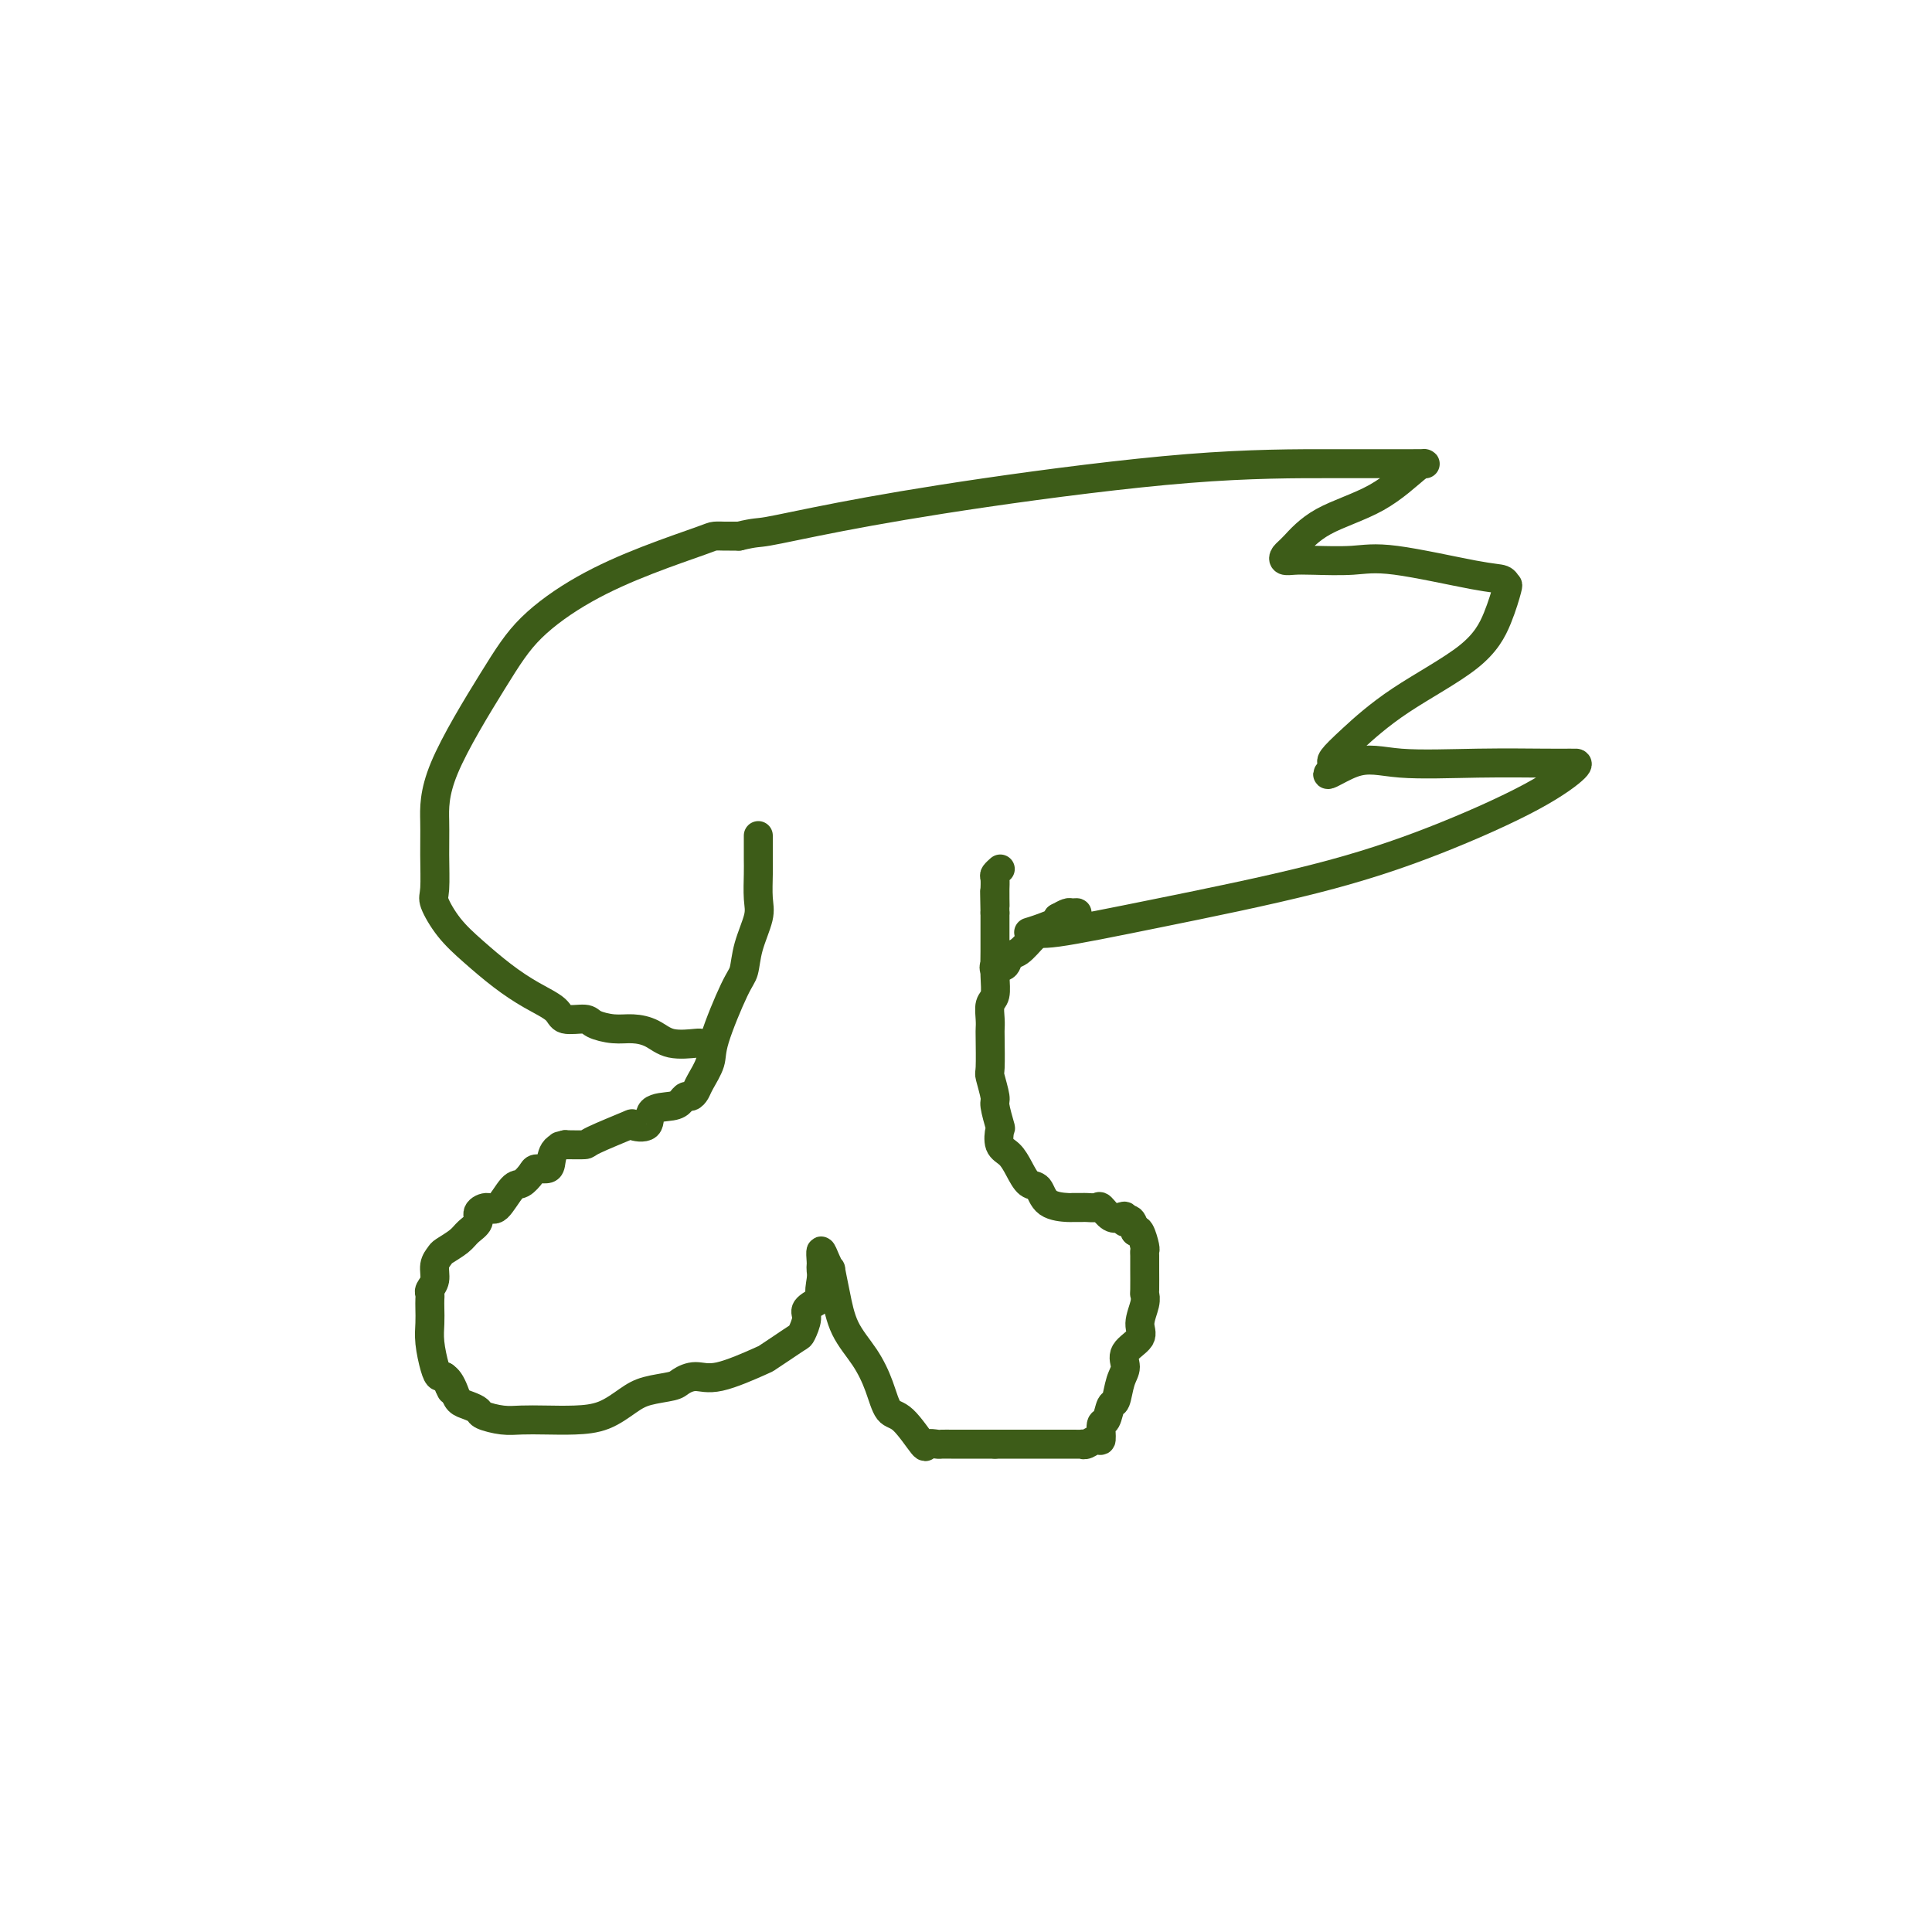 <svg viewBox='0 0 400 400' version='1.1' xmlns='http://www.w3.org/2000/svg' xmlns:xlink='http://www.w3.org/1999/xlink'><g fill='none' stroke='#3D5C18' stroke-width='6' stroke-linecap='round' stroke-linejoin='round'><path d='M157,173c-0.000,0.242 -0.001,0.484 0,1c0.001,0.516 0.002,1.308 0,2c-0.002,0.692 -0.007,1.286 0,2c0.007,0.714 0.027,1.550 0,3c-0.027,1.450 -0.102,3.515 0,5c0.102,1.485 0.381,2.389 0,4c-0.381,1.611 -1.421,3.928 -2,6c-0.579,2.072 -0.698,3.899 -1,5c-0.302,1.101 -0.788,1.475 -2,4c-1.212,2.525 -3.151,7.202 -4,10c-0.849,2.798 -0.609,3.716 -1,5c-0.391,1.284 -1.414,2.935 -2,4c-0.586,1.065 -0.735,1.543 -1,2c-0.265,0.457 -0.646,0.894 -1,1c-0.354,0.106 -0.680,-0.118 -1,0c-0.320,0.118 -0.634,0.579 -1,1c-0.366,0.421 -0.785,0.804 -2,1c-1.215,0.196 -3.226,0.206 -4,1c-0.774,0.794 -0.309,2.370 -1,3c-0.691,0.630 -2.536,0.312 -3,0c-0.464,-0.312 0.453,-0.620 -1,0c-1.453,0.620 -5.276,2.167 -7,3c-1.724,0.833 -1.350,0.952 -2,1c-0.650,0.048 -2.325,0.024 -4,0'/><path d='M117,237c-2.523,0.602 -0.329,0.108 0,0c0.329,-0.108 -1.206,0.169 -2,1c-0.794,0.831 -0.846,2.216 -1,3c-0.154,0.784 -0.410,0.966 -1,1c-0.590,0.034 -1.513,-0.081 -2,0c-0.487,0.081 -0.539,0.357 -1,1c-0.461,0.643 -1.333,1.653 -2,2c-0.667,0.347 -1.130,0.032 -2,1c-0.870,0.968 -2.148,3.218 -3,4c-0.852,0.782 -1.277,0.096 -2,0c-0.723,-0.096 -1.746,0.398 -2,1c-0.254,0.602 0.259,1.313 0,2c-0.259,0.687 -1.289,1.352 -2,2c-0.711,0.648 -1.104,1.279 -2,2c-0.896,0.721 -2.296,1.531 -3,2c-0.704,0.469 -0.710,0.598 -1,1c-0.290,0.402 -0.862,1.077 -1,2c-0.138,0.923 0.159,2.095 0,3c-0.159,0.905 -0.774,1.543 -1,2c-0.226,0.457 -0.061,0.732 0,1c0.061,0.268 0.019,0.530 0,1c-0.019,0.470 -0.016,1.149 0,2c0.016,0.851 0.046,1.873 0,3c-0.046,1.127 -0.167,2.360 0,4c0.167,1.640 0.622,3.687 1,5c0.378,1.313 0.679,1.892 1,2c0.321,0.108 0.663,-0.255 1,0c0.337,0.255 0.668,1.127 1,2'/><path d='M93,287c0.667,1.500 0.333,0.750 0,0'/><path d='M92,285c0.328,0.250 0.656,0.501 1,1c0.344,0.499 0.706,1.247 1,2c0.294,0.753 0.522,1.512 1,2c0.478,0.488 1.207,0.705 2,1c0.793,0.295 1.648,0.667 2,1c0.352,0.333 0.199,0.625 1,1c0.801,0.375 2.555,0.831 4,1c1.445,0.169 2.582,0.050 4,0c1.418,-0.050 3.119,-0.030 5,0c1.881,0.030 3.943,0.072 6,0c2.057,-0.072 4.108,-0.256 6,-1c1.892,-0.744 3.626,-2.046 5,-3c1.374,-0.954 2.390,-1.559 4,-2c1.610,-0.441 3.815,-0.717 5,-1c1.185,-0.283 1.348,-0.572 2,-1c0.652,-0.428 1.791,-0.996 3,-1c1.209,-0.004 2.489,0.556 5,0c2.511,-0.556 6.255,-2.227 8,-3c1.745,-0.773 1.491,-0.648 2,-1c0.509,-0.352 1.780,-1.183 3,-2c1.220,-0.817 2.388,-1.622 3,-2c0.612,-0.378 0.669,-0.328 1,-1c0.331,-0.672 0.935,-2.066 1,-3c0.065,-0.934 -0.410,-1.410 0,-2c0.410,-0.590 1.705,-1.295 3,-2'/><path d='M170,269c2.011,-2.084 0.539,-0.794 0,-1c-0.539,-0.206 -0.145,-1.906 0,-3c0.145,-1.094 0.042,-1.580 0,-2c-0.042,-0.420 -0.021,-0.773 0,-1c0.021,-0.227 0.043,-0.327 0,-1c-0.043,-0.673 -0.153,-1.919 0,-2c0.153,-0.081 0.567,1.001 1,2c0.433,0.999 0.885,1.914 1,2c0.115,0.086 -0.107,-0.656 0,0c0.107,0.656 0.542,2.712 1,5c0.458,2.288 0.939,4.808 2,7c1.061,2.192 2.701,4.056 4,6c1.299,1.944 2.255,3.967 3,6c0.745,2.033 1.278,4.075 2,5c0.722,0.925 1.631,0.731 3,2c1.369,1.269 3.197,4.000 4,5c0.803,1.000 0.580,0.268 1,0c0.420,-0.268 1.483,-0.072 2,0c0.517,0.072 0.486,0.019 1,0c0.514,-0.019 1.571,-0.005 2,0c0.429,0.005 0.231,0.001 1,0c0.769,-0.001 2.505,-0.000 4,0c1.495,0.000 2.747,0.000 4,0'/><path d='M206,299c2.796,-0.000 2.285,-0.000 3,0c0.715,0.000 2.654,0.000 4,0c1.346,-0.000 2.097,-0.000 3,0c0.903,0.000 1.957,0.001 3,0c1.043,-0.001 2.076,-0.005 3,0c0.924,0.005 1.740,0.018 2,0c0.260,-0.018 -0.036,-0.069 0,0c0.036,0.069 0.405,0.256 1,0c0.595,-0.256 1.416,-0.955 2,-1c0.584,-0.045 0.930,0.566 1,0c0.070,-0.566 -0.136,-2.308 0,-3c0.136,-0.692 0.616,-0.334 1,-1c0.384,-0.666 0.674,-2.355 1,-3c0.326,-0.645 0.687,-0.245 1,-1c0.313,-0.755 0.576,-2.665 1,-4c0.424,-1.335 1.007,-2.094 1,-3c-0.007,-0.906 -0.604,-1.959 0,-3c0.604,-1.041 2.411,-2.068 3,-3c0.589,-0.932 -0.038,-1.767 0,-3c0.038,-1.233 0.742,-2.865 1,-4c0.258,-1.135 0.069,-1.775 0,-2c-0.069,-0.225 -0.019,-0.036 0,-1c0.019,-0.964 0.006,-3.082 0,-4c-0.006,-0.918 -0.005,-0.635 0,-1c0.005,-0.365 0.012,-1.377 0,-2c-0.012,-0.623 -0.045,-0.858 0,-1c0.045,-0.142 0.166,-0.192 0,-1c-0.166,-0.808 -0.619,-2.374 -1,-3c-0.381,-0.626 -0.691,-0.313 -1,0'/><path d='M235,255c-0.617,-3.798 -1.661,-2.293 -2,-2c-0.339,0.293 0.026,-0.625 0,-1c-0.026,-0.375 -0.445,-0.206 -1,0c-0.555,0.206 -1.247,0.447 -2,0c-0.753,-0.447 -1.568,-1.584 -2,-2c-0.432,-0.416 -0.480,-0.111 -1,0c-0.520,0.111 -1.512,0.029 -2,0c-0.488,-0.029 -0.473,-0.005 -1,0c-0.527,0.005 -1.597,-0.011 -2,0c-0.403,0.011 -0.138,0.047 -1,0c-0.862,-0.047 -2.849,-0.177 -4,-1c-1.151,-0.823 -1.465,-2.341 -2,-3c-0.535,-0.659 -1.293,-0.461 -2,-1c-0.707,-0.539 -1.365,-1.815 -2,-3c-0.635,-1.185 -1.246,-2.279 -2,-3c-0.754,-0.721 -1.651,-1.069 -2,-2c-0.349,-0.931 -0.150,-2.446 0,-3c0.150,-0.554 0.250,-0.147 0,-1c-0.250,-0.853 -0.852,-2.968 -1,-4c-0.148,-1.032 0.156,-0.983 0,-2c-0.156,-1.017 -0.774,-3.100 -1,-4c-0.226,-0.900 -0.062,-0.615 0,-2c0.062,-1.385 0.020,-4.439 0,-6c-0.020,-1.561 -0.020,-1.631 0,-2c0.020,-0.369 0.058,-1.039 0,-2c-0.058,-0.961 -0.212,-2.213 0,-3c0.212,-0.787 0.789,-1.109 1,-2c0.211,-0.891 0.057,-2.352 0,-4c-0.057,-1.648 -0.015,-3.482 0,-5c0.015,-1.518 0.004,-2.719 0,-4c-0.004,-1.281 -0.002,-2.640 0,-4'/><path d='M206,189c-0.155,-7.829 -0.042,-3.402 0,-2c0.042,1.402 0.011,-0.219 0,-1c-0.011,-0.781 -0.004,-0.720 0,-1c0.004,-0.280 0.005,-0.902 0,-1c-0.005,-0.098 -0.015,0.328 0,0c0.015,-0.328 0.057,-1.408 0,-2c-0.057,-0.592 -0.211,-0.695 0,-1c0.211,-0.305 0.788,-0.813 1,-1c0.212,-0.187 0.061,-0.053 0,0c-0.061,0.053 -0.030,0.027 0,0'/><path d='M146,216c-0.436,0.014 -0.871,0.028 -1,0c-0.129,-0.028 0.049,-0.098 -1,0c-1.049,0.098 -3.325,0.363 -5,0c-1.675,-0.363 -2.750,-1.355 -4,-2c-1.250,-0.645 -2.675,-0.942 -4,-1c-1.325,-0.058 -2.551,0.123 -4,0c-1.449,-0.123 -3.120,-0.549 -4,-1c-0.880,-0.451 -0.968,-0.927 -2,-1c-1.032,-0.073 -3.009,0.256 -4,0c-0.991,-0.256 -0.996,-1.098 -2,-2c-1.004,-0.902 -3.009,-1.863 -5,-3c-1.991,-1.137 -3.969,-2.450 -6,-4c-2.031,-1.550 -4.113,-3.337 -6,-5c-1.887,-1.663 -3.577,-3.204 -5,-5c-1.423,-1.796 -2.578,-3.848 -3,-5c-0.422,-1.152 -0.109,-1.403 0,-3c0.109,-1.597 0.015,-4.539 0,-7c-0.015,-2.461 0.048,-4.443 0,-7c-0.048,-2.557 -0.206,-5.691 2,-11c2.206,-5.309 6.776,-12.792 10,-18c3.224,-5.208 5.100,-8.142 8,-11c2.900,-2.858 6.822,-5.642 11,-8c4.178,-2.358 8.610,-4.292 13,-6c4.390,-1.708 8.737,-3.190 11,-4c2.263,-0.810 2.442,-0.949 3,-1c0.558,-0.051 1.496,-0.014 2,0c0.504,0.014 0.572,0.004 1,0c0.428,-0.004 1.214,-0.002 2,0'/><path d='M153,111c3.723,-0.879 3.531,-0.575 6,-1c2.469,-0.425 7.600,-1.578 15,-3c7.400,-1.422 17.069,-3.113 30,-5c12.931,-1.887 29.126,-3.969 42,-5c12.874,-1.031 22.428,-1.009 30,-1c7.572,0.009 13.161,0.007 16,0c2.839,-0.007 2.929,-0.020 3,0c0.071,0.020 0.125,0.071 0,0c-0.125,-0.071 -0.429,-0.265 -2,1c-1.571,1.265 -4.408,3.989 -8,6c-3.592,2.011 -7.938,3.309 -11,5c-3.062,1.691 -4.840,3.773 -6,5c-1.160,1.227 -1.701,1.597 -2,2c-0.299,0.403 -0.355,0.837 0,1c0.355,0.163 1.123,0.054 2,0c0.877,-0.054 1.863,-0.054 4,0c2.137,0.054 5.423,0.162 8,0c2.577,-0.162 4.443,-0.594 9,0c4.557,0.594 11.805,2.214 16,3c4.195,0.786 5.337,0.738 6,1c0.663,0.262 0.845,0.836 1,1c0.155,0.164 0.282,-0.081 0,1c-0.282,1.081 -0.973,3.487 -2,6c-1.027,2.513 -2.392,5.132 -6,8c-3.608,2.868 -9.461,5.984 -14,9c-4.539,3.016 -7.763,5.932 -10,8c-2.237,2.068 -3.487,3.287 -4,4c-0.513,0.713 -0.289,0.918 0,1c0.289,0.082 0.645,0.041 1,0'/><path d='M277,158c-4.828,4.641 -0.397,1.244 3,0c3.397,-1.244 5.760,-0.333 10,0c4.240,0.333 10.356,0.089 16,0c5.644,-0.089 10.814,-0.023 14,0c3.186,0.023 4.387,0.002 5,0c0.613,-0.002 0.638,0.016 1,0c0.362,-0.016 1.063,-0.066 0,1c-1.063,1.066 -3.888,3.250 -9,6c-5.112,2.750 -12.510,6.068 -20,9c-7.490,2.932 -15.070,5.480 -25,8c-9.930,2.520 -22.209,5.013 -32,7c-9.791,1.987 -17.094,3.468 -21,4c-3.906,0.532 -4.415,0.114 -5,0c-0.585,-0.114 -1.246,0.075 -1,0c0.246,-0.075 1.398,-0.413 3,-1c1.602,-0.587 3.653,-1.422 5,-2c1.347,-0.578 1.990,-0.897 2,-1c0.010,-0.103 -0.613,0.011 -1,0c-0.387,-0.011 -0.539,-0.146 -1,0c-0.461,0.146 -1.230,0.573 -2,1'/><path d='M219,190c0.934,-0.068 0.769,1.262 0,2c-0.769,0.738 -2.141,0.885 -3,1c-0.859,0.115 -1.204,0.198 -2,1c-0.796,0.802 -2.041,2.324 -3,3c-0.959,0.676 -1.630,0.507 -2,1c-0.370,0.493 -0.439,1.648 -1,2c-0.561,0.352 -1.612,-0.097 -2,0c-0.388,0.097 -0.111,0.742 0,1c0.111,0.258 0.055,0.129 0,0'/></g>
</svg>